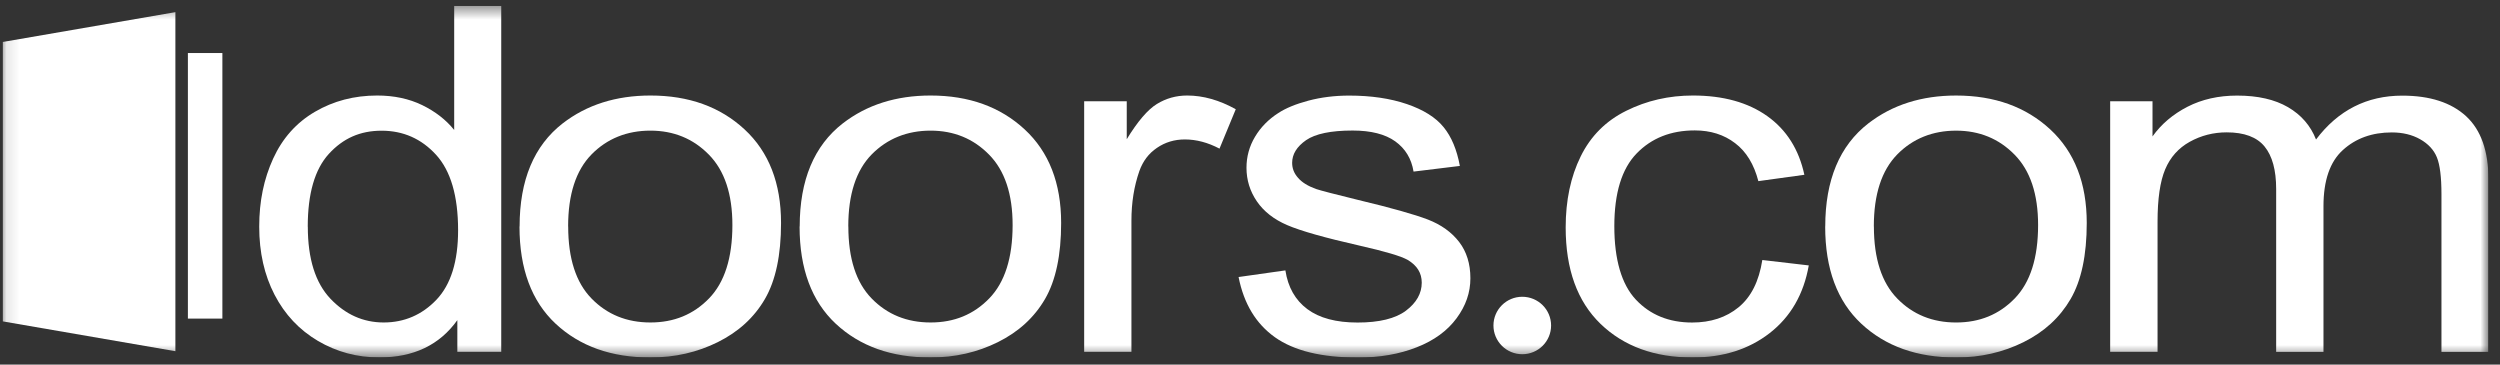<svg width="192" height="28" viewBox="0 0 192 28" fill="none" xmlns="http://www.w3.org/2000/svg">
<rect x="0" y="0" width="192" height="28" fill="#333333" stroke="none"/>
<g clip-path="url(#clip0_109_316)">
<mask id="mask0_109_316" style="mask-type:luminance" maskUnits="userSpaceOnUse" x="0" y="0" width="192" height="28">
<path d="M191.107 0.45H0.107V27.45H191.107V0.45Z" fill="white"/>
</mask>
<g mask="url(#mask0_109_316)">
<path d="M35.124 27.016V24.586C33.765 26.494 31.767 27.45 29.131 27.45C27.419 27.45 25.853 27.025 24.419 26.183C22.984 25.336 21.875 24.156 21.087 22.639C20.3 21.121 19.908 19.38 19.908 17.411C19.908 15.441 20.265 13.748 20.977 12.183C21.69 10.621 22.76 9.419 24.185 8.586C25.611 7.753 27.204 7.336 28.968 7.336C30.262 7.336 31.411 7.582 32.418 8.069C33.426 8.56 34.249 9.196 34.882 9.981V0.45H38.495V27.016H35.124ZM23.64 17.411C23.64 19.876 24.221 21.718 25.373 22.937C26.531 24.156 27.895 24.766 29.47 24.766C31.045 24.766 32.41 24.183 33.518 23.02C34.627 21.854 35.182 20.073 35.182 17.683C35.182 15.051 34.614 13.117 33.487 11.884C32.357 10.652 30.966 10.038 29.307 10.038C27.648 10.038 26.346 10.63 25.259 11.814C24.177 12.998 23.635 14.863 23.635 17.415L23.64 17.411Z" fill="white"/>
<path d="M39.905 17.393C39.905 13.832 41.01 11.187 43.214 9.476C45.058 8.051 47.307 7.336 49.956 7.336C52.904 7.336 55.311 8.204 57.181 9.937C59.051 11.669 59.984 14.068 59.984 17.125C59.984 19.599 59.57 21.547 58.743 22.968C57.916 24.389 56.71 25.489 55.13 26.274C53.551 27.06 51.826 27.454 49.951 27.454C46.95 27.454 44.526 26.59 42.673 24.862C40.825 23.134 39.897 20.647 39.897 17.397L39.905 17.393ZM43.637 17.393C43.637 19.858 44.235 21.704 45.432 22.928C46.629 24.156 48.138 24.766 49.951 24.766C51.764 24.766 53.256 24.152 54.453 22.919C55.65 21.687 56.248 19.805 56.248 17.283C56.248 14.902 55.645 13.099 54.44 11.875C53.234 10.647 51.738 10.033 49.947 10.033C48.156 10.033 46.624 10.643 45.428 11.862C44.231 13.086 43.632 14.924 43.632 17.389L43.637 17.393Z" fill="white"/>
<path d="M61.417 17.393C61.417 13.832 62.522 11.187 64.726 9.476C66.57 8.051 68.818 7.336 71.467 7.336C74.415 7.336 76.823 8.204 78.693 9.937C80.563 11.669 81.496 14.068 81.496 17.125C81.496 19.599 81.082 21.546 80.255 22.968C79.427 24.389 78.222 25.489 76.642 26.274C75.062 27.06 73.337 27.454 71.463 27.454C68.462 27.454 66.037 26.59 64.185 24.862C62.337 23.134 61.408 20.647 61.408 17.397L61.417 17.393ZM65.153 17.393C65.153 19.858 65.751 21.704 66.948 22.928C68.145 24.156 69.654 24.766 71.472 24.766C73.289 24.766 74.776 24.152 75.973 22.919C77.17 21.687 77.769 19.805 77.769 17.283C77.769 14.902 77.166 13.099 75.96 11.875C74.754 10.647 73.258 10.033 71.467 10.033C69.676 10.033 68.145 10.643 66.944 11.862C65.747 13.086 65.148 14.924 65.148 17.389L65.153 17.393Z" fill="white"/>
<path d="M83.264 27.016V7.775H86.534V10.691C87.37 9.323 88.14 8.424 88.844 7.989C89.548 7.555 90.327 7.336 91.176 7.336C92.399 7.336 93.645 7.687 94.907 8.389L93.658 11.415C92.769 10.946 91.88 10.709 90.996 10.709C90.199 10.709 89.486 10.924 88.857 11.354C88.223 11.779 87.775 12.375 87.502 13.139C87.097 14.301 86.894 15.564 86.894 16.946V27.02H83.26L83.264 27.016Z" fill="white"/>
<path d="M95.123 21.275L98.718 20.766C98.916 22.06 99.479 23.051 100.403 23.74C101.327 24.428 102.612 24.771 104.266 24.771C105.921 24.771 107.171 24.468 107.98 23.858C108.786 23.249 109.19 22.529 109.19 21.709C109.19 20.972 108.834 20.393 108.121 19.968C107.624 19.678 106.387 19.31 104.412 18.863C101.745 18.258 99.897 17.736 98.868 17.293C97.838 16.854 97.059 16.24 96.527 15.464C95.994 14.683 95.73 13.823 95.73 12.885C95.73 12.029 95.95 11.231 96.386 10.503C96.822 9.771 97.42 9.165 98.172 8.683C98.74 8.31 99.51 7.99 100.482 7.731C101.459 7.472 102.506 7.341 103.62 7.341C105.301 7.341 106.779 7.56 108.051 7.994C109.322 8.429 110.26 9.016 110.867 9.762C111.474 10.503 111.888 11.499 112.117 12.744L108.561 13.178C108.398 12.187 107.932 11.415 107.157 10.858C106.383 10.301 105.287 10.025 103.879 10.025C102.212 10.025 101.019 10.275 100.306 10.766C99.594 11.262 99.237 11.841 99.237 12.508C99.237 12.928 99.382 13.31 99.682 13.648C99.977 13.999 100.443 14.288 101.076 14.516C101.441 14.639 102.511 14.915 104.284 15.35C106.854 15.964 108.649 16.472 109.666 16.863C110.682 17.258 111.479 17.828 112.059 18.578C112.636 19.328 112.926 20.258 112.926 21.367C112.926 22.477 112.574 23.481 111.866 24.442C111.157 25.402 110.141 26.148 108.808 26.67C107.479 27.196 105.969 27.459 104.284 27.459C101.499 27.459 99.374 26.937 97.917 25.902C96.456 24.863 95.528 23.323 95.123 21.279V21.275Z" fill="white"/>
<path d="M135.341 19.968L138.914 20.384C138.523 22.595 137.524 24.327 135.918 25.577C134.312 26.827 132.336 27.454 129.995 27.454C127.06 27.454 124.706 26.595 122.919 24.871C121.137 23.147 120.244 20.682 120.244 17.468C120.244 15.389 120.627 13.573 121.397 12.011C122.162 10.454 123.328 9.283 124.899 8.507C126.466 7.726 128.173 7.336 130.017 7.336C132.345 7.336 134.25 7.867 135.728 8.919C137.211 9.976 138.157 11.481 138.575 13.424L135.042 13.911C134.708 12.621 134.114 11.643 133.255 10.994C132.402 10.34 131.368 10.016 130.158 10.016C128.327 10.016 126.84 10.604 125.696 11.783C124.552 12.959 123.98 14.823 123.98 17.375C123.98 19.928 124.534 21.84 125.634 23.011C126.734 24.182 128.177 24.77 129.955 24.77C131.381 24.77 132.573 24.38 133.528 23.595C134.483 22.81 135.09 21.604 135.346 19.972L135.341 19.968Z" fill="white"/>
<path d="M140.179 17.394C140.179 13.832 141.283 11.188 143.488 9.477C145.332 8.052 147.58 7.337 150.229 7.337C153.177 7.337 155.584 8.205 157.459 9.938C159.329 11.67 160.262 14.069 160.262 17.126C160.262 19.6 159.848 21.547 159.021 22.968C158.194 24.39 156.992 25.49 155.408 26.276C153.829 27.061 152.099 27.455 150.229 27.455C147.228 27.455 144.804 26.591 142.951 24.863C141.098 23.135 140.174 20.648 140.174 17.398L140.179 17.394ZM143.915 17.394C143.915 19.859 144.513 21.705 145.71 22.929C146.907 24.157 148.416 24.767 150.229 24.767C152.042 24.767 153.534 24.153 154.731 22.92C155.928 21.688 156.526 19.806 156.526 17.284C156.526 14.903 155.923 13.1 154.717 11.876C153.512 10.648 152.016 10.034 150.225 10.034C148.434 10.034 146.902 10.644 145.706 11.863C144.509 13.087 143.91 14.925 143.91 17.39L143.915 17.394Z" fill="white"/>
<path d="M162.061 27.016V7.775H165.313V10.477C165.986 9.534 166.879 8.775 167.997 8.2C169.115 7.626 170.387 7.341 171.812 7.341C173.401 7.341 174.703 7.639 175.72 8.231C176.736 8.823 177.453 9.652 177.871 10.714C179.566 8.468 181.775 7.345 184.494 7.345C186.619 7.345 188.256 7.876 189.4 8.929C190.544 9.986 191.116 11.613 191.116 13.81V27.021H187.504V14.898C187.504 13.595 187.385 12.652 187.152 12.082C186.919 11.508 186.487 11.047 185.871 10.696C185.251 10.345 184.525 10.17 183.689 10.17C182.184 10.17 180.93 10.617 179.935 11.521C178.941 12.42 178.443 13.858 178.443 15.841V27.021H174.809V14.516C174.809 13.065 174.514 11.981 173.92 11.253C173.33 10.529 172.358 10.165 171.011 10.165C169.991 10.165 169.044 10.407 168.173 10.889C167.306 11.371 166.677 12.078 166.285 13.008C165.894 13.937 165.7 15.279 165.7 17.034V27.016H162.066H162.061Z" fill="white"/>
<path d="M119.124 24.998C119.124 26.217 118.133 27.204 116.91 27.204C115.687 27.204 114.697 26.213 114.697 24.998C114.697 23.783 115.687 22.792 116.91 22.792C118.133 22.792 119.124 23.779 119.124 24.998Z" fill="white"/>
<path d="M0.217 3.222L13.47 0.933V24.275V26.972L0.217 24.683V3.222Z" fill="white"/>
<path d="M17.079 4.073H14.43V24.468H17.079V4.073Z" fill="white"/>
</g>
</g>
<defs>
<clipPath id="clip0_109_316">
<rect width="191" height="27" fill="white" transform="translate(0.107 0.45)"/>
</clipPath>
</defs>
</svg>
